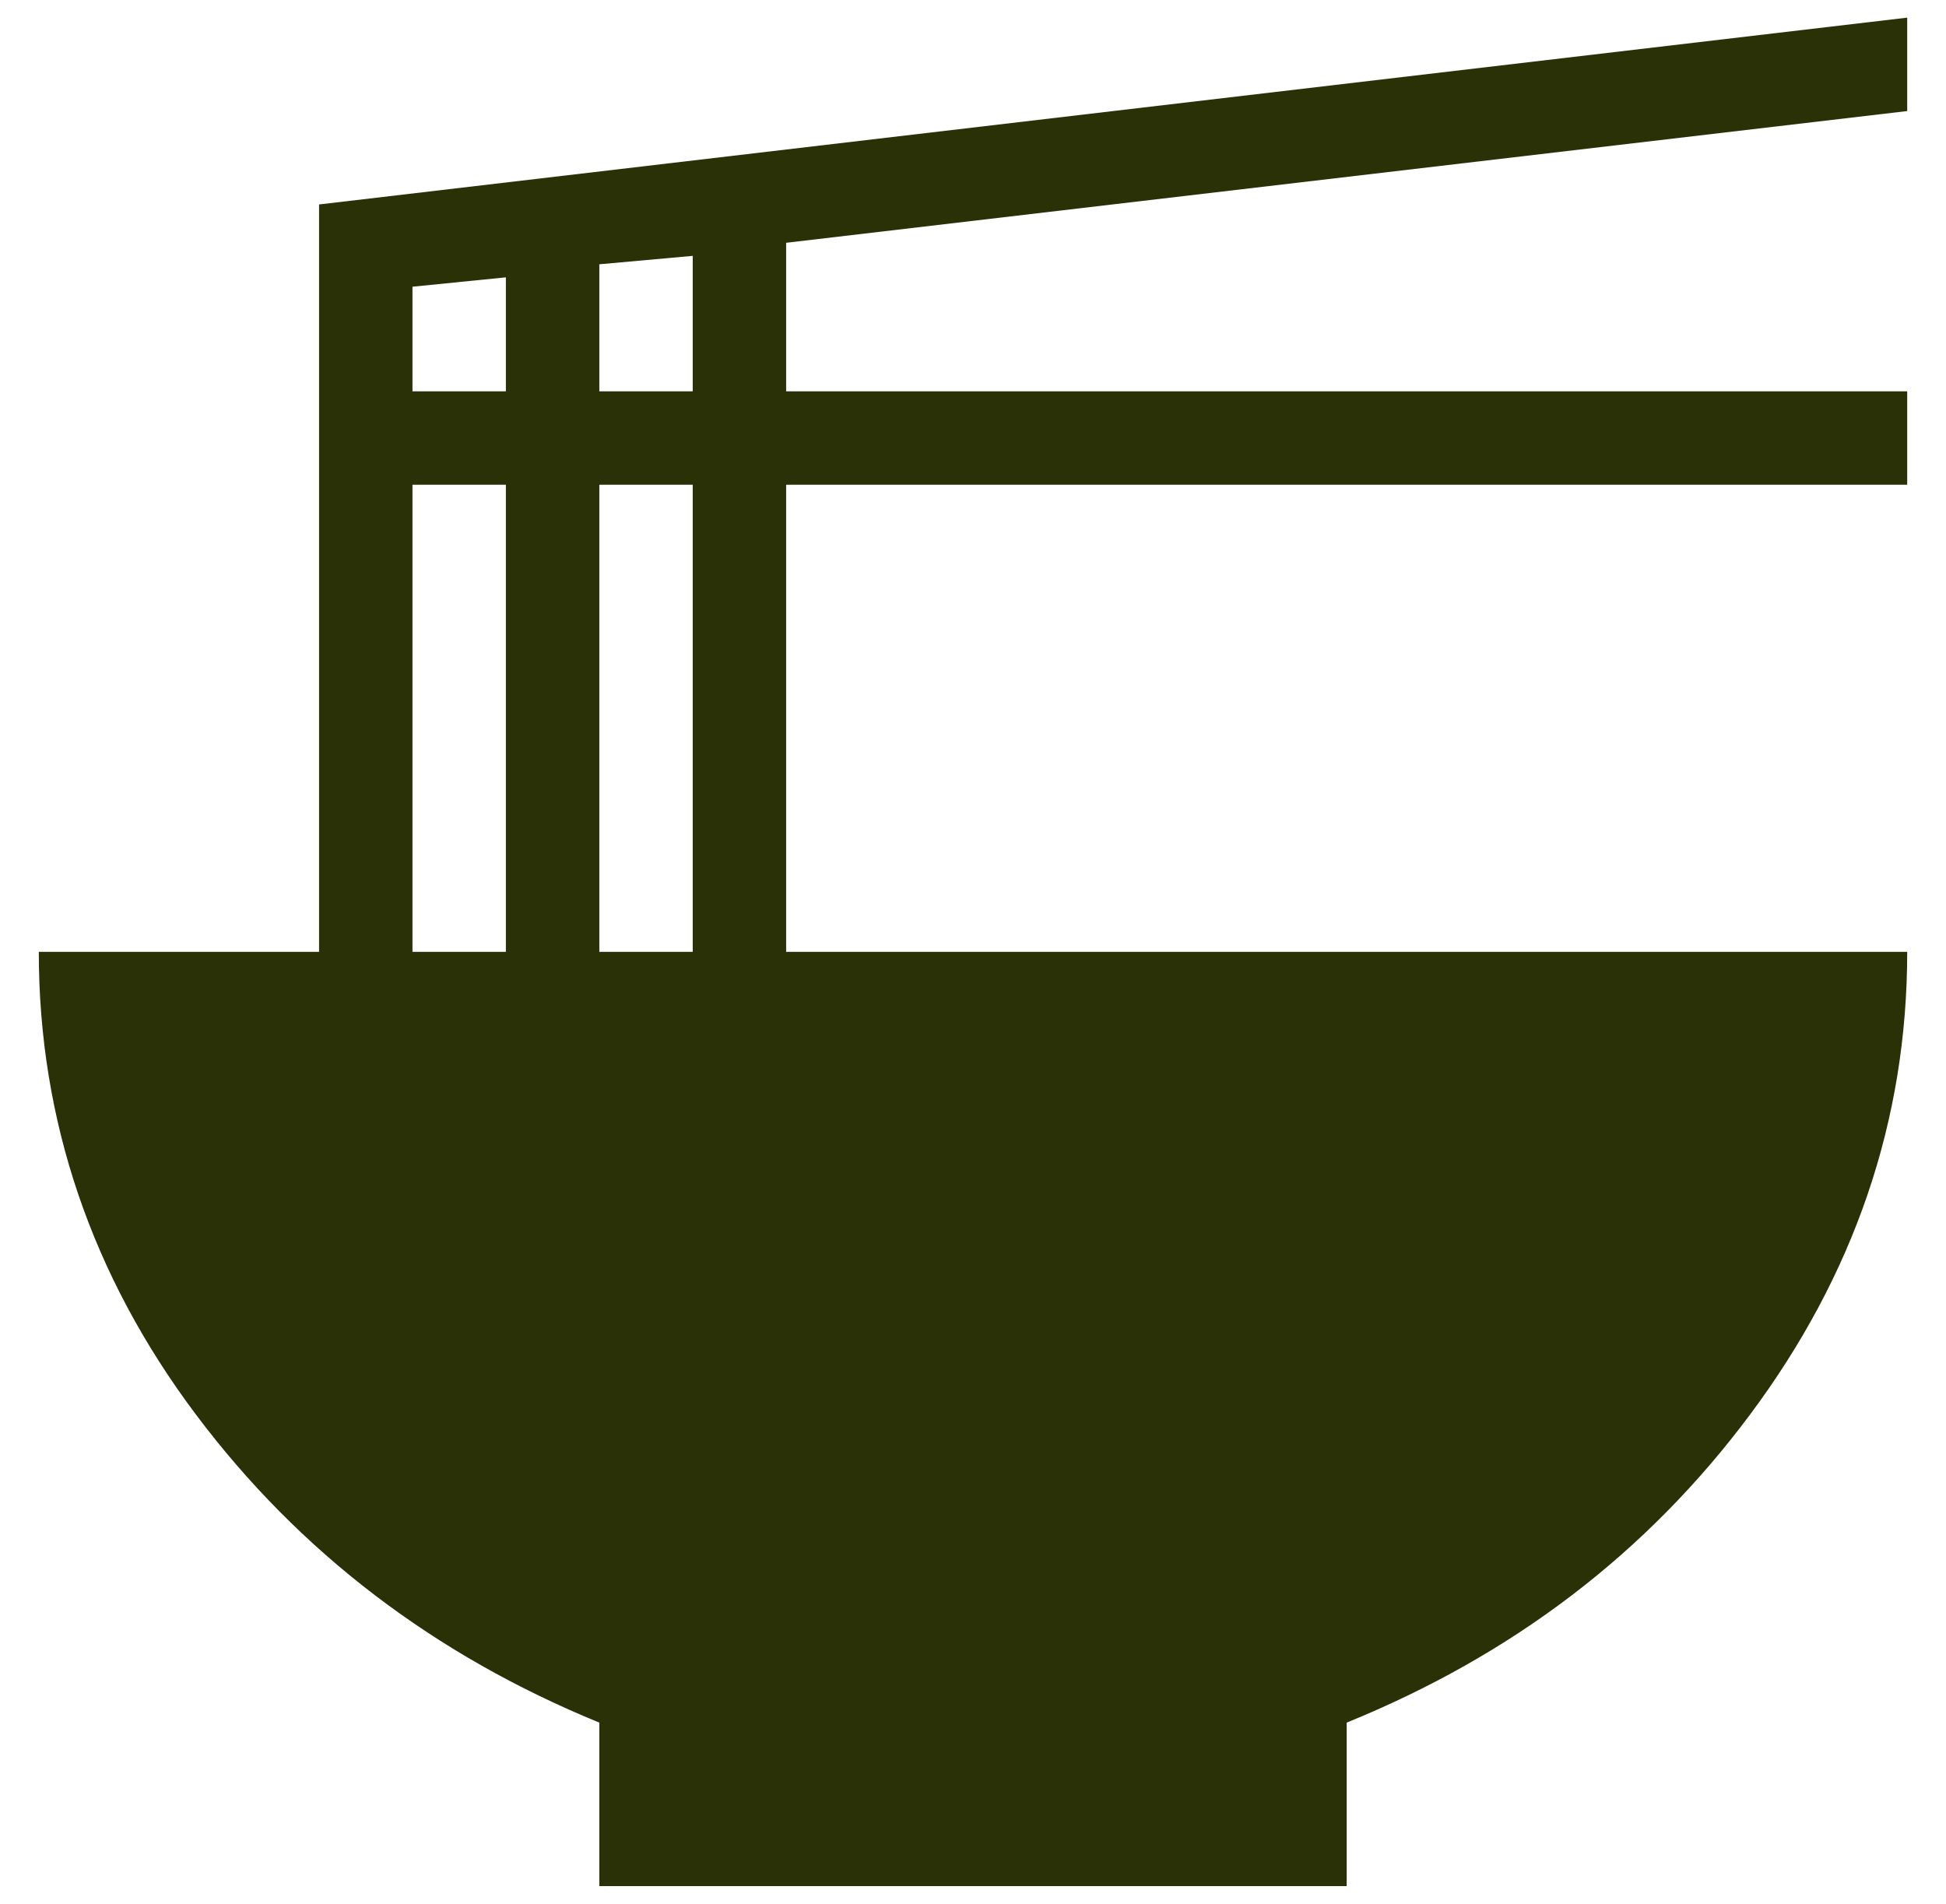 <svg width="46" height="45" viewBox="0 0 46 45" fill="none" xmlns="http://www.w3.org/2000/svg">
<path d="M45.083 2.625L18.583 5.739V9.25H45.083V11.458H18.583V22.5H45.083C45.083 26.497 43.825 30.141 41.373 33.431C38.922 36.722 35.742 39.129 31.833 40.719V44.583H14.167V40.719C10.28 39.129 7.078 36.7 4.627 33.431C2.175 30.163 0.917 26.497 0.917 22.5H7.542V4.833L45.083 0.417V2.625ZM9.75 6.777V9.25H11.958V6.556L9.75 6.777ZM9.75 11.458V22.5H11.958V11.458H9.75ZM16.375 22.5V11.458H14.167V22.5H16.375ZM16.375 9.25V6.048L14.167 6.247V9.25H16.375Z" fill="#2A3107"/>
</svg>
